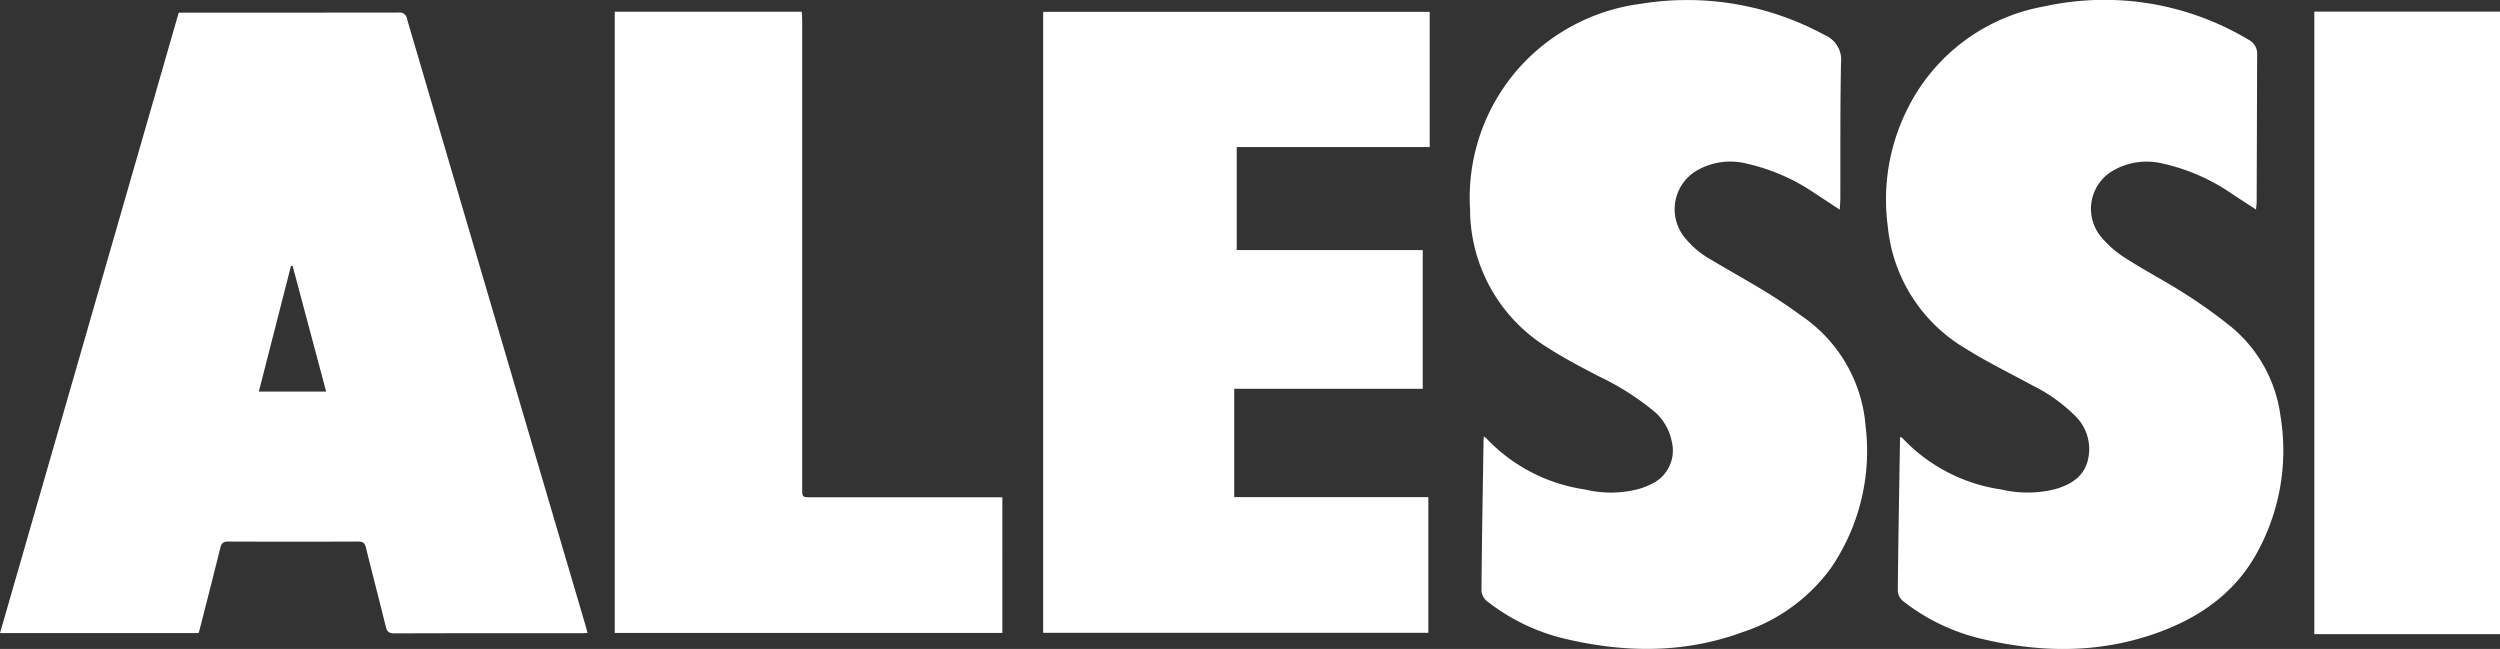 <svg xmlns="http://www.w3.org/2000/svg" width="274.473" height="71.246" viewBox="0 0 274.473 71.246">
    <rect x="0" y="0" width="274.473" height="71.246" fill="#333333" stroke="none"/>
    <g data-name="Raggruppa 95">
        <path data-name="Tracciato 554" d="M1862.971 5046.287c-.268.012-.48.029-.692.029-6.849 0-13.7-.008-20.546.017-.588 0-.781-.2-.911-.733-.714-2.905-1.475-5.8-2.187-8.7-.124-.507-.342-.649-.85-.647q-7.134.029-14.269 0c-.567 0-.742.2-.867.705-.714 2.9-1.462 5.8-2.2 8.7-.053.21-.118.417-.182.639h-21.8l19.618-68.107h.744q11.692 0 23.386-.014a.813.813 0 0 1 .939.713q9.784 33.3 19.6 66.6c.066.238.132.488.217.798zm-28.7-26.5-3.684-13.809-.177.018-3.529 13.791z" style="fill:#fff" transform="translate(-1798.464 -4976.797)"/>
        <path data-name="Tracciato 555" d="M1912.992 5046.269V4978.1h42.437v14.844h-21.185v11.307h20.423v15.229h-20.7v11.9h21.312v14.889z" style="fill:#fff" transform="translate(-1798.464 -4976.797)"/>
        <path data-name="Tracciato 556" d="M2046.15 4999.8c-.967-.631-1.814-1.176-2.654-1.731a21.677 21.677 0 0 0-7.637-3.326 7.38 7.38 0 0 0-5.252.7 4.838 4.838 0 0 0-1.551 7.258 11.246 11.246 0 0 0 2.748 2.425c2.067 1.338 4.265 2.474 6.345 3.795a55.644 55.644 0 0 1 4.9 3.461 15.261 15.261 0 0 1 5.79 10.11 23.219 23.219 0 0 1-2.783 15.35c-2.474 4.278-6.323 6.859-10.857 8.471-6.475 2.3-13.041 2.149-19.641.506a22.12 22.12 0 0 1-8.166-4.035 1.569 1.569 0 0 1-.571-1.085c.052-5.548.153-11.1.244-16.645 0-.082.018-.163.035-.309a1.451 1.451 0 0 1 .239.162 18.563 18.563 0 0 0 10.807 5.624 12.56 12.56 0 0 0 5.944-.026c1.772-.513 3.234-1.412 3.634-3.343a5.072 5.072 0 0 0-1.312-4.588 17.635 17.635 0 0 0-4.743-3.429c-2.451-1.335-4.973-2.559-7.334-4.04a17.5 17.5 0 0 1-8.612-13.455 22.172 22.172 0 0 1 2.046-12.665 20.827 20.827 0 0 1 15.113-11.481 30.785 30.785 0 0 1 22.466 3.666 1.689 1.689 0 0 1 .925 1.6q-.023 8.094-.05 16.186c.002.213-.035.429-.073.844z" style="fill:#fff" transform="translate(-1798.464 -4976.797)"/>
        <path data-name="Tracciato 557" d="M2000.454 4999.816c-1.008-.66-1.868-1.226-2.73-1.789a21.724 21.724 0 0 0-7.584-3.289 7.346 7.346 0 0 0-5.364.769 4.93 4.93 0 0 0-1.51 7.164 9.9 9.9 0 0 0 3.14 2.686c2 1.2 4.045 2.328 6.033 3.548 1.33.817 2.624 1.7 3.884 2.622a16.159 16.159 0 0 1 6.958 12 22.773 22.773 0 0 1-3.8 15.633 19.489 19.489 0 0 1-9.681 7.033c-6.386 2.352-12.884 2.287-19.439.753a22.123 22.123 0 0 1-8.621-4.132 1.671 1.671 0 0 1-.627-1.124c.045-5.549.143-11.1.23-16.646 0-.082.016-.164.033-.325a1.666 1.666 0 0 1 .236.166 18.582 18.582 0 0 0 10.863 5.651 12.038 12.038 0 0 0 5.813-.029 8.317 8.317 0 0 0 1.708-.681 4.052 4.052 0 0 0 2.011-4.552 5.878 5.878 0 0 0-1.819-3.215 29.3 29.3 0 0 0-6.278-3.988c-1.807-.954-3.635-1.888-5.348-2.994a17.877 17.877 0 0 1-8.7-15.272 21.431 21.431 0 0 1 6.633-16.849 21.685 21.685 0 0 1 12.161-5.748 31.552 31.552 0 0 1 20.194 3.466 2.922 2.922 0 0 1 1.738 3.018c-.1 4.931-.059 9.865-.075 14.8.002.368-.031.738-.059 1.324z" style="fill:#fff" transform="translate(-1798.464 -4976.797)"/>
        <path data-name="Tracciato 558" d="M1908.513 5046.288h-42.557v-68.2h20.537c.015.321.042.64.042.96v51.34c0 1.007 0 1.007.987 1.007h20.989z" style="fill:#fff" transform="translate(-1798.464 -4976.797)"/>
        <path data-name="Tracciato 559" d="M2052.551 4978.073h20.386v68.347h-20.386z" style="fill:#fff" transform="translate(-1798.464 -4976.797)"/>
    </g>
</svg>
